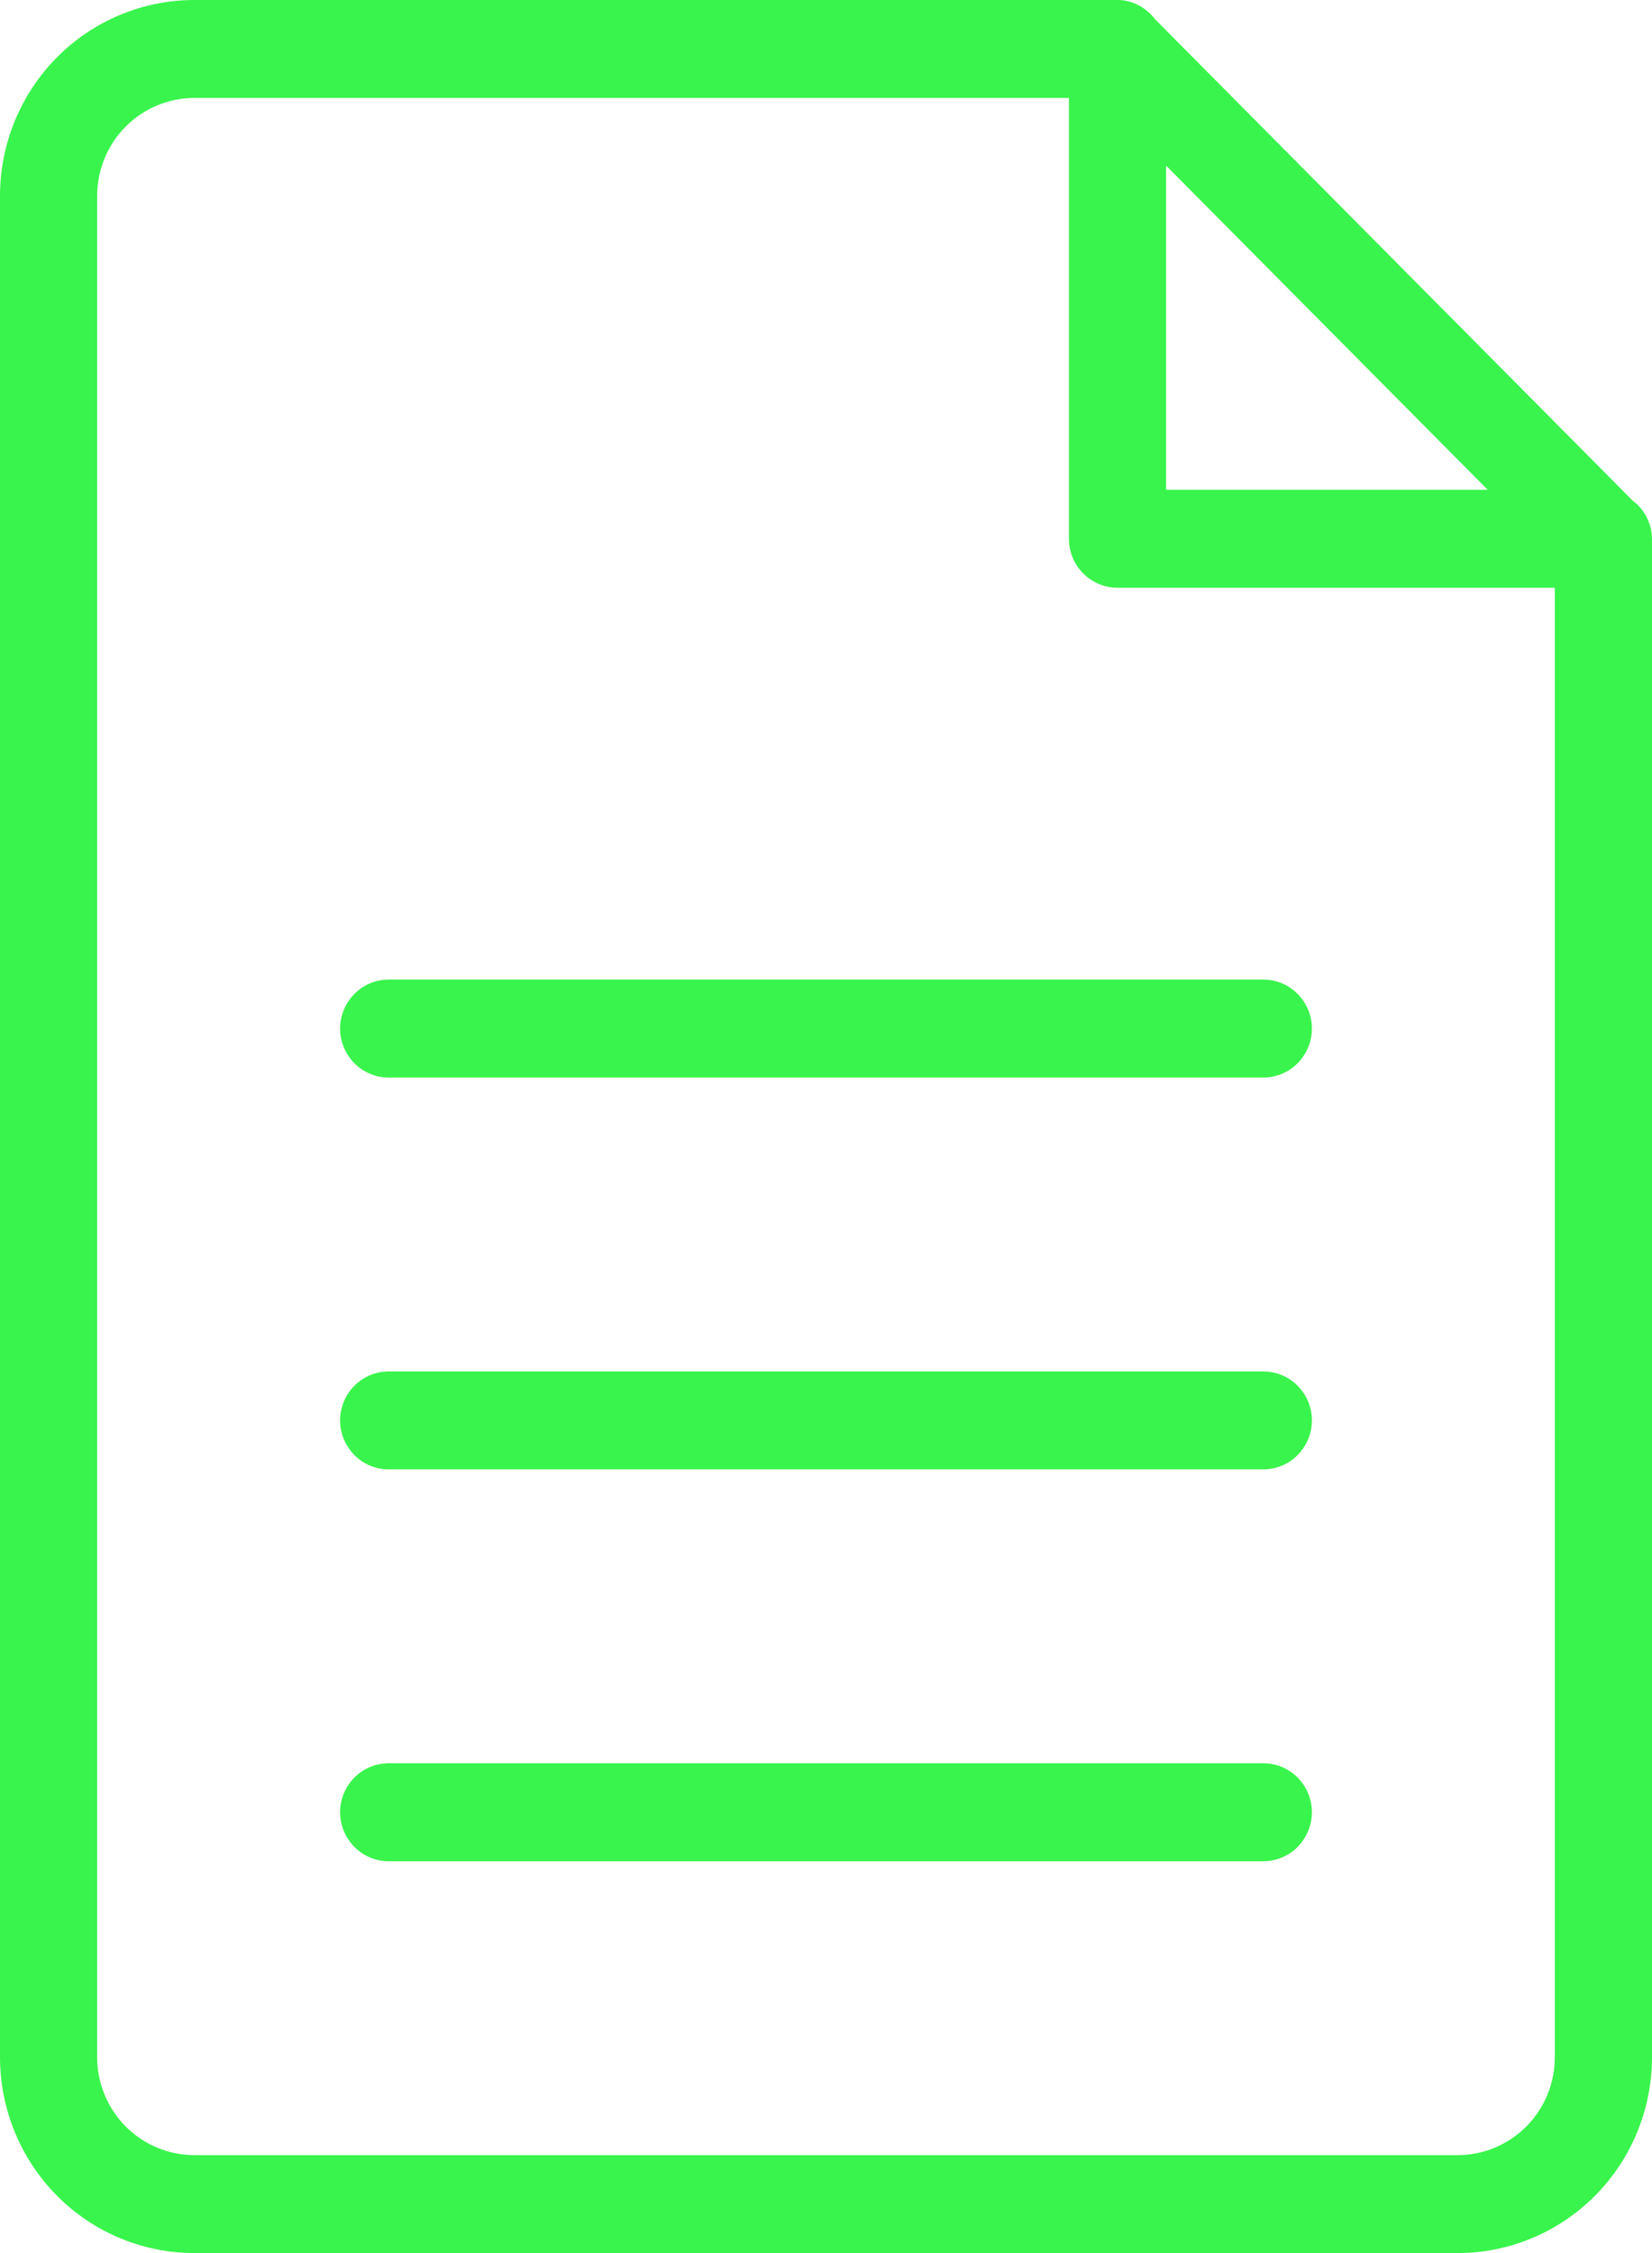 <svg width="22" height="30" viewBox="0 0 22 30" fill="none" xmlns="http://www.w3.org/2000/svg">
<path fill-rule="evenodd" clip-rule="evenodd" d="M19.412 30H2.588C1.902 30 1.243 29.725 0.758 29.236C0.273 28.747 0 28.083 0 27.391V2.609C0 1.917 0.273 1.253 0.758 0.764C1.243 0.275 1.902 0 2.588 0H14.882C15.089 0 15.266 0.105 15.384 0.258L21.744 6.668C21.823 6.727 21.887 6.803 21.931 6.891C21.975 6.979 21.999 7.075 22 7.174V27.391C22 28.083 21.727 28.747 21.242 29.236C20.756 29.725 20.098 30 19.412 30ZM15.529 2.205V6.522H19.812L15.529 2.205ZM20.706 7.826H14.882C14.711 7.826 14.546 7.757 14.425 7.635C14.303 7.513 14.235 7.347 14.235 7.174V1.304H2.588C2.245 1.304 1.916 1.442 1.673 1.686C1.43 1.931 1.294 2.263 1.294 2.609V27.391C1.294 27.737 1.43 28.069 1.673 28.314C1.916 28.558 2.245 28.696 2.588 28.696H19.412C19.755 28.696 20.084 28.558 20.327 28.314C20.57 28.069 20.706 27.737 20.706 27.391V7.826ZM16.823 24.783H5.176C5.005 24.783 4.84 24.714 4.719 24.592C4.598 24.469 4.529 24.303 4.529 24.13C4.529 23.957 4.598 23.792 4.719 23.669C4.84 23.547 5.005 23.478 5.176 23.478H16.823C16.995 23.478 17.16 23.547 17.281 23.669C17.402 23.792 17.471 23.957 17.471 24.13C17.471 24.303 17.402 24.469 17.281 24.592C17.16 24.714 16.995 24.783 16.823 24.783ZM16.823 19.565H5.176C5.005 19.565 4.84 19.497 4.719 19.374C4.598 19.252 4.529 19.086 4.529 18.913C4.529 18.74 4.598 18.574 4.719 18.452C4.84 18.33 5.005 18.261 5.176 18.261H16.823C16.995 18.261 17.16 18.33 17.281 18.452C17.402 18.574 17.471 18.74 17.471 18.913C17.471 19.086 17.402 19.252 17.281 19.374C17.16 19.497 16.995 19.565 16.823 19.565ZM16.823 14.348H5.176C5.005 14.348 4.84 14.279 4.719 14.157C4.598 14.034 4.529 13.869 4.529 13.696C4.529 13.523 4.598 13.357 4.719 13.235C4.84 13.112 5.005 13.043 5.176 13.043H16.823C16.995 13.043 17.16 13.112 17.281 13.235C17.402 13.357 17.471 13.523 17.471 13.696C17.471 13.869 17.402 14.034 17.281 14.157C17.16 14.279 16.995 14.348 16.823 14.348Z" fill="#39F44C"/>
</svg>
